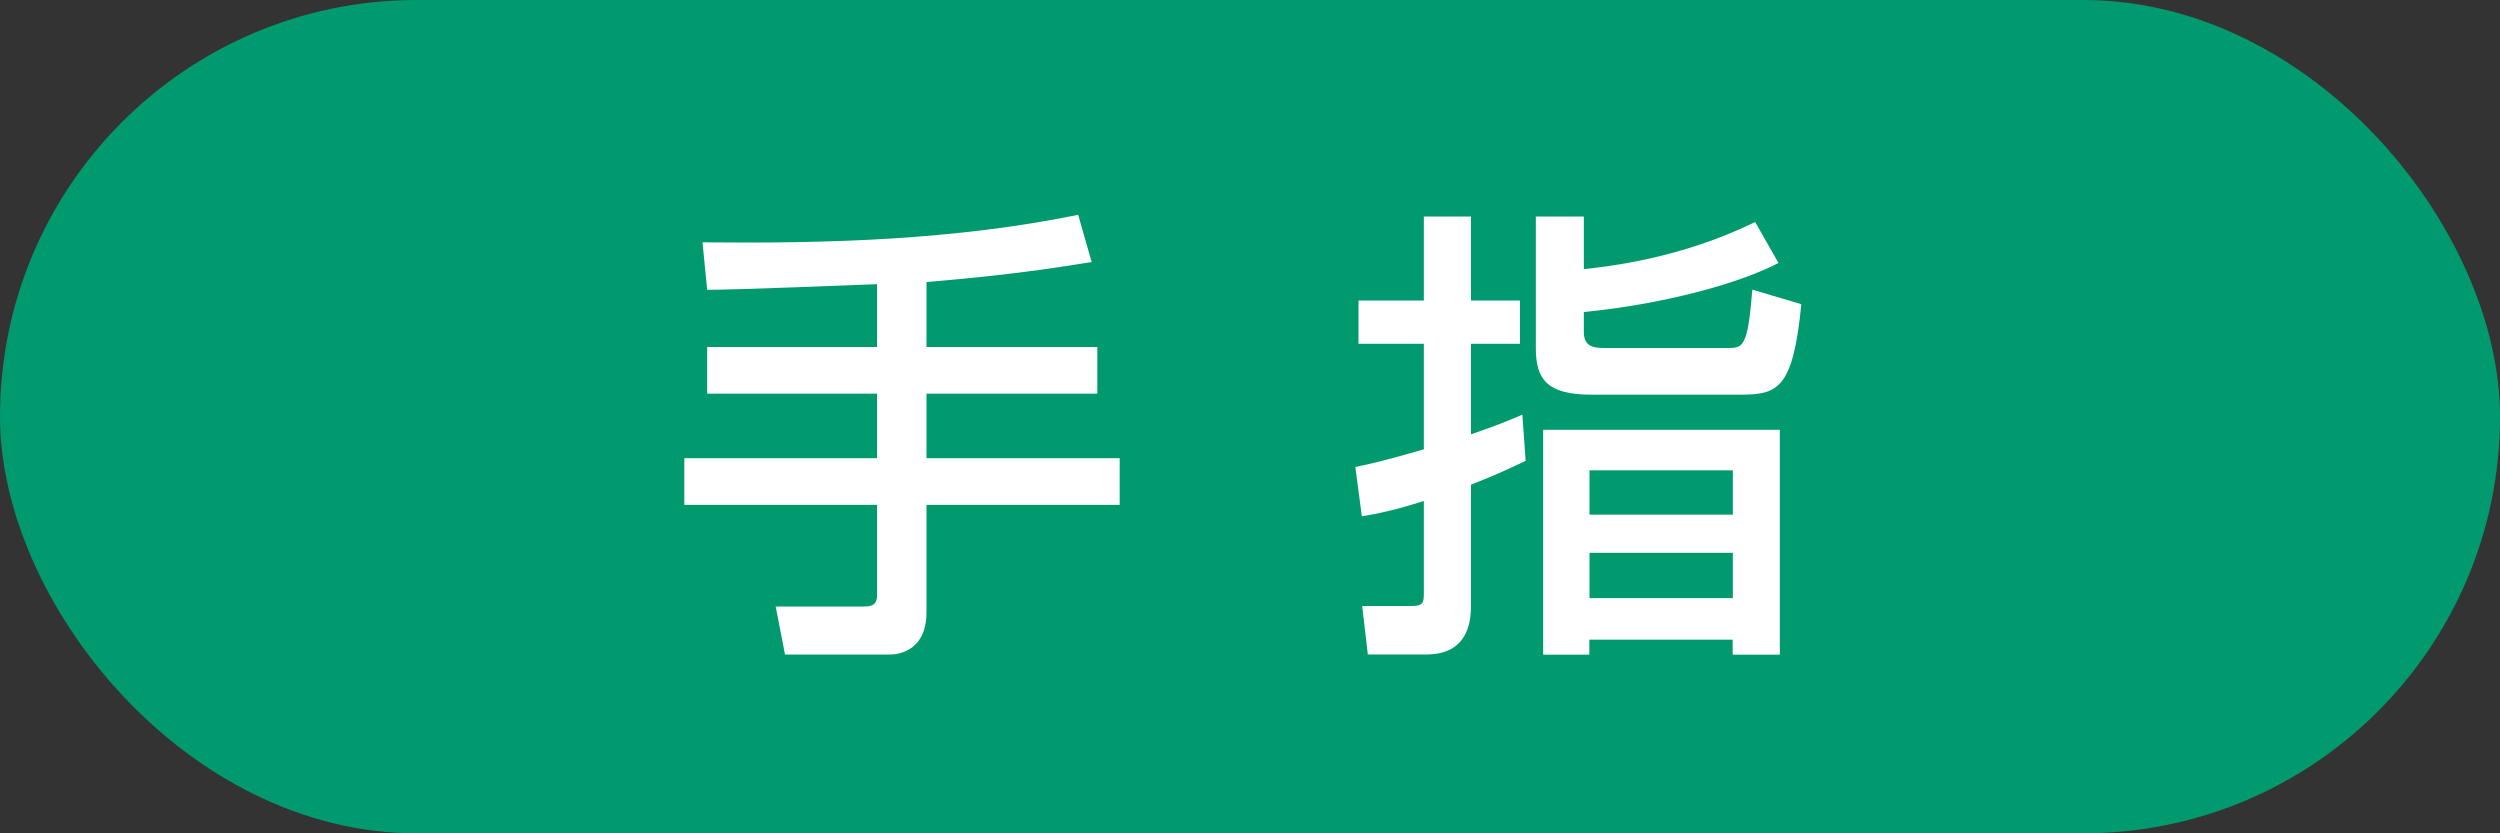 <?xml version="1.0" encoding="UTF-8"?><svg id="Layer_2" xmlns="http://www.w3.org/2000/svg" width="150" height="50" viewBox="0 0 150 50"><rect x="0" y="0" width="150" height="50" fill="#333333" stroke="none"/><defs><style>.cls-1{fill:#009a6e;}.cls-1,.cls-2{stroke-width:0px;}.cls-2{fill:#fff;}</style></defs><g id="text"><rect class="cls-1" y="0" width="150" height="50" rx="25" ry="25"/><path class="cls-2" d="M52.62,17.05c-1.46.06-8.6.34-10.19.34l-.28-2.85c7.56.08,15.12-.14,22.54-1.65l.81,2.83c-1.74.28-4.76.78-9.91,1.2v3.9h10.25v2.8h-10.25v3.87h11.59v2.8h-11.59v6.44c0,2.49-1.93,2.54-2.16,2.54h-6.33l-.56-2.88h5.24c.36,0,.84,0,.84-.64v-5.46h-11.56v-2.8h11.56v-3.87h-10.19v-2.8h10.19v-3.76Z"/><path class="cls-2" d="M81.31,28.02c.95-.2,1.51-.31,4.12-1.06v-6.33h-3.92v-2.6h3.92v-5.04h2.83v5.04h2.94v2.6h-2.94v5.43c1.71-.59,2.21-.81,3.08-1.18l.2,2.77c-.84.39-1.74.84-3.28,1.43v7.28c0,2.91-2.1,2.91-2.8,2.91h-3.39l-.34-2.91h2.86c.59,0,.84-.03.84-.64v-5.66c-1.79.56-2.74.76-3.72.92l-.39-2.97ZM92.15,12.99h2.88v3.16c1.46-.17,5.77-.62,10.28-2.83l1.4,2.46c-2.49,1.29-7.06,2.49-11.68,2.94v1.18c0,.9.56.98,1.29.98h7.31c.95,0,1.23,0,1.51-3.5l2.94.87c-.5,5.09-1.4,5.43-3.67,5.43h-8.93c-2.69,0-3.33-.95-3.33-2.8v-7.9ZM106.79,25.79v13.49h-2.83v-.9h-8.6v.9h-2.77v-13.49h14.2ZM95.37,28.22v2.66h8.6v-2.66h-8.6ZM95.37,33.17v2.72h8.6v-2.72h-8.6Z"/></g></svg>